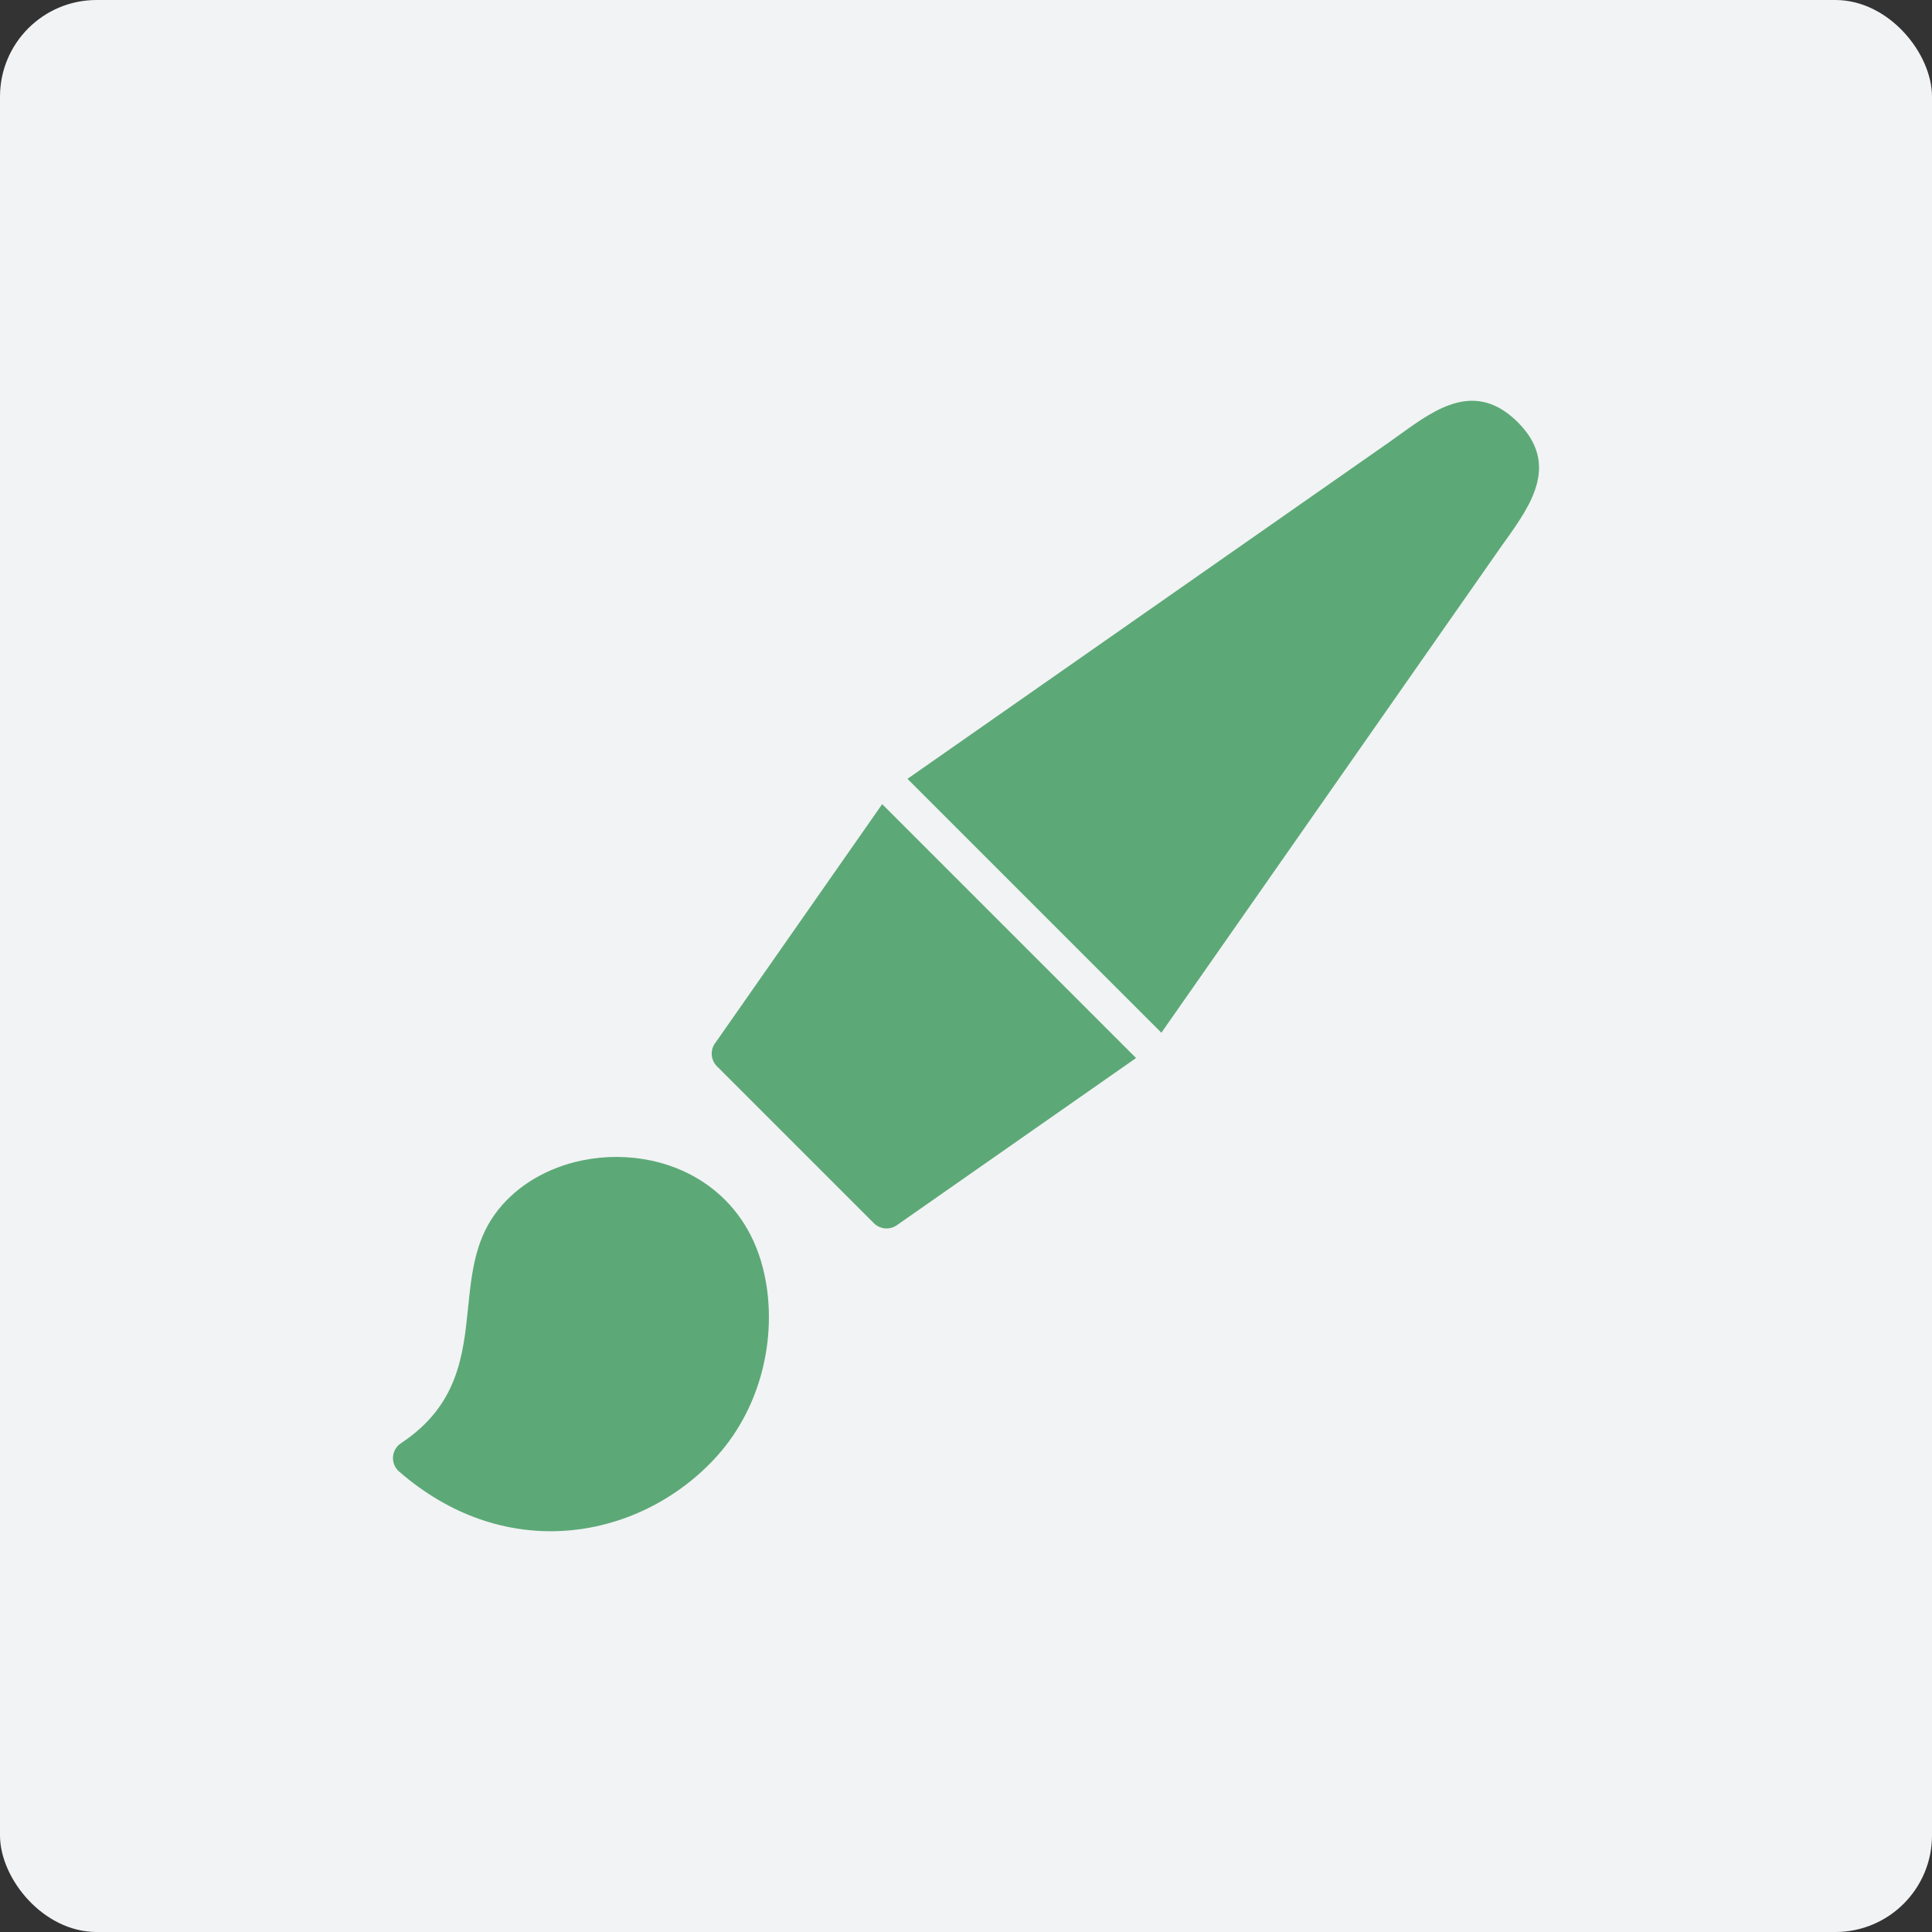 <svg xmlns="http://www.w3.org/2000/svg" width="1200pt" height="1200pt" viewBox="0 0 1200 1200"><rect x="0" y="0" width="1200" height="1200" fill="#333333" stroke="none"/><path d="m60 0h1080c33.137 0 60 33.137 60 60v1080c0 33.137-26.863 60-60 60h-1080c-33.137 0-60-33.137-60-60v-1080c0-33.137 26.863-60 60-60z" fill="#f2f3f5"></path><path d="m249.53 896.09c34.984-23.301 38.207-54.605 41.148-83.363 2.156-21.082 4.203-41.008 16.453-58.215 11.711-16.441 29.785-27.574 49.809-32.695 13.547-3.465 28.141-4.184 42.316-1.938 14.27 2.266 28.125 7.57 40.121 16.113 15.93 11.355 28.523 28.348 34.434 51.438 5.008 19.539 5.059 41.301 0.004 62.168-4.785 19.785-14.191 38.875-28.324 54.633-24.07 26.855-59.105 44.859-97.051 46.688-33.176 1.602-68.504-9.086-100.53-36.902-4.625-4-5.133-11-1.133-15.625 0.812-0.941 1.746-1.703 2.754-2.301zm293.3-136.29-97.527-97.527c-4.109-4.109-4.316-10.641-0.652-15.004l103.29-147.8 157.69 157.69-148.61 103.86c-4.465 3.117-10.445 2.477-14.191-1.215zm20.812-276.05 299.9-209.59 5.965-4.297 0.609-0.41c22.047-15.902 46.582-33.223 72.684-7.113 26.039 26.047 7.938 51.441-8.012 73.816l-0.426 0.555-3.016 4.277-144.04 206.1-65.953 94.363z" fill="#5ca977"></path></svg>
